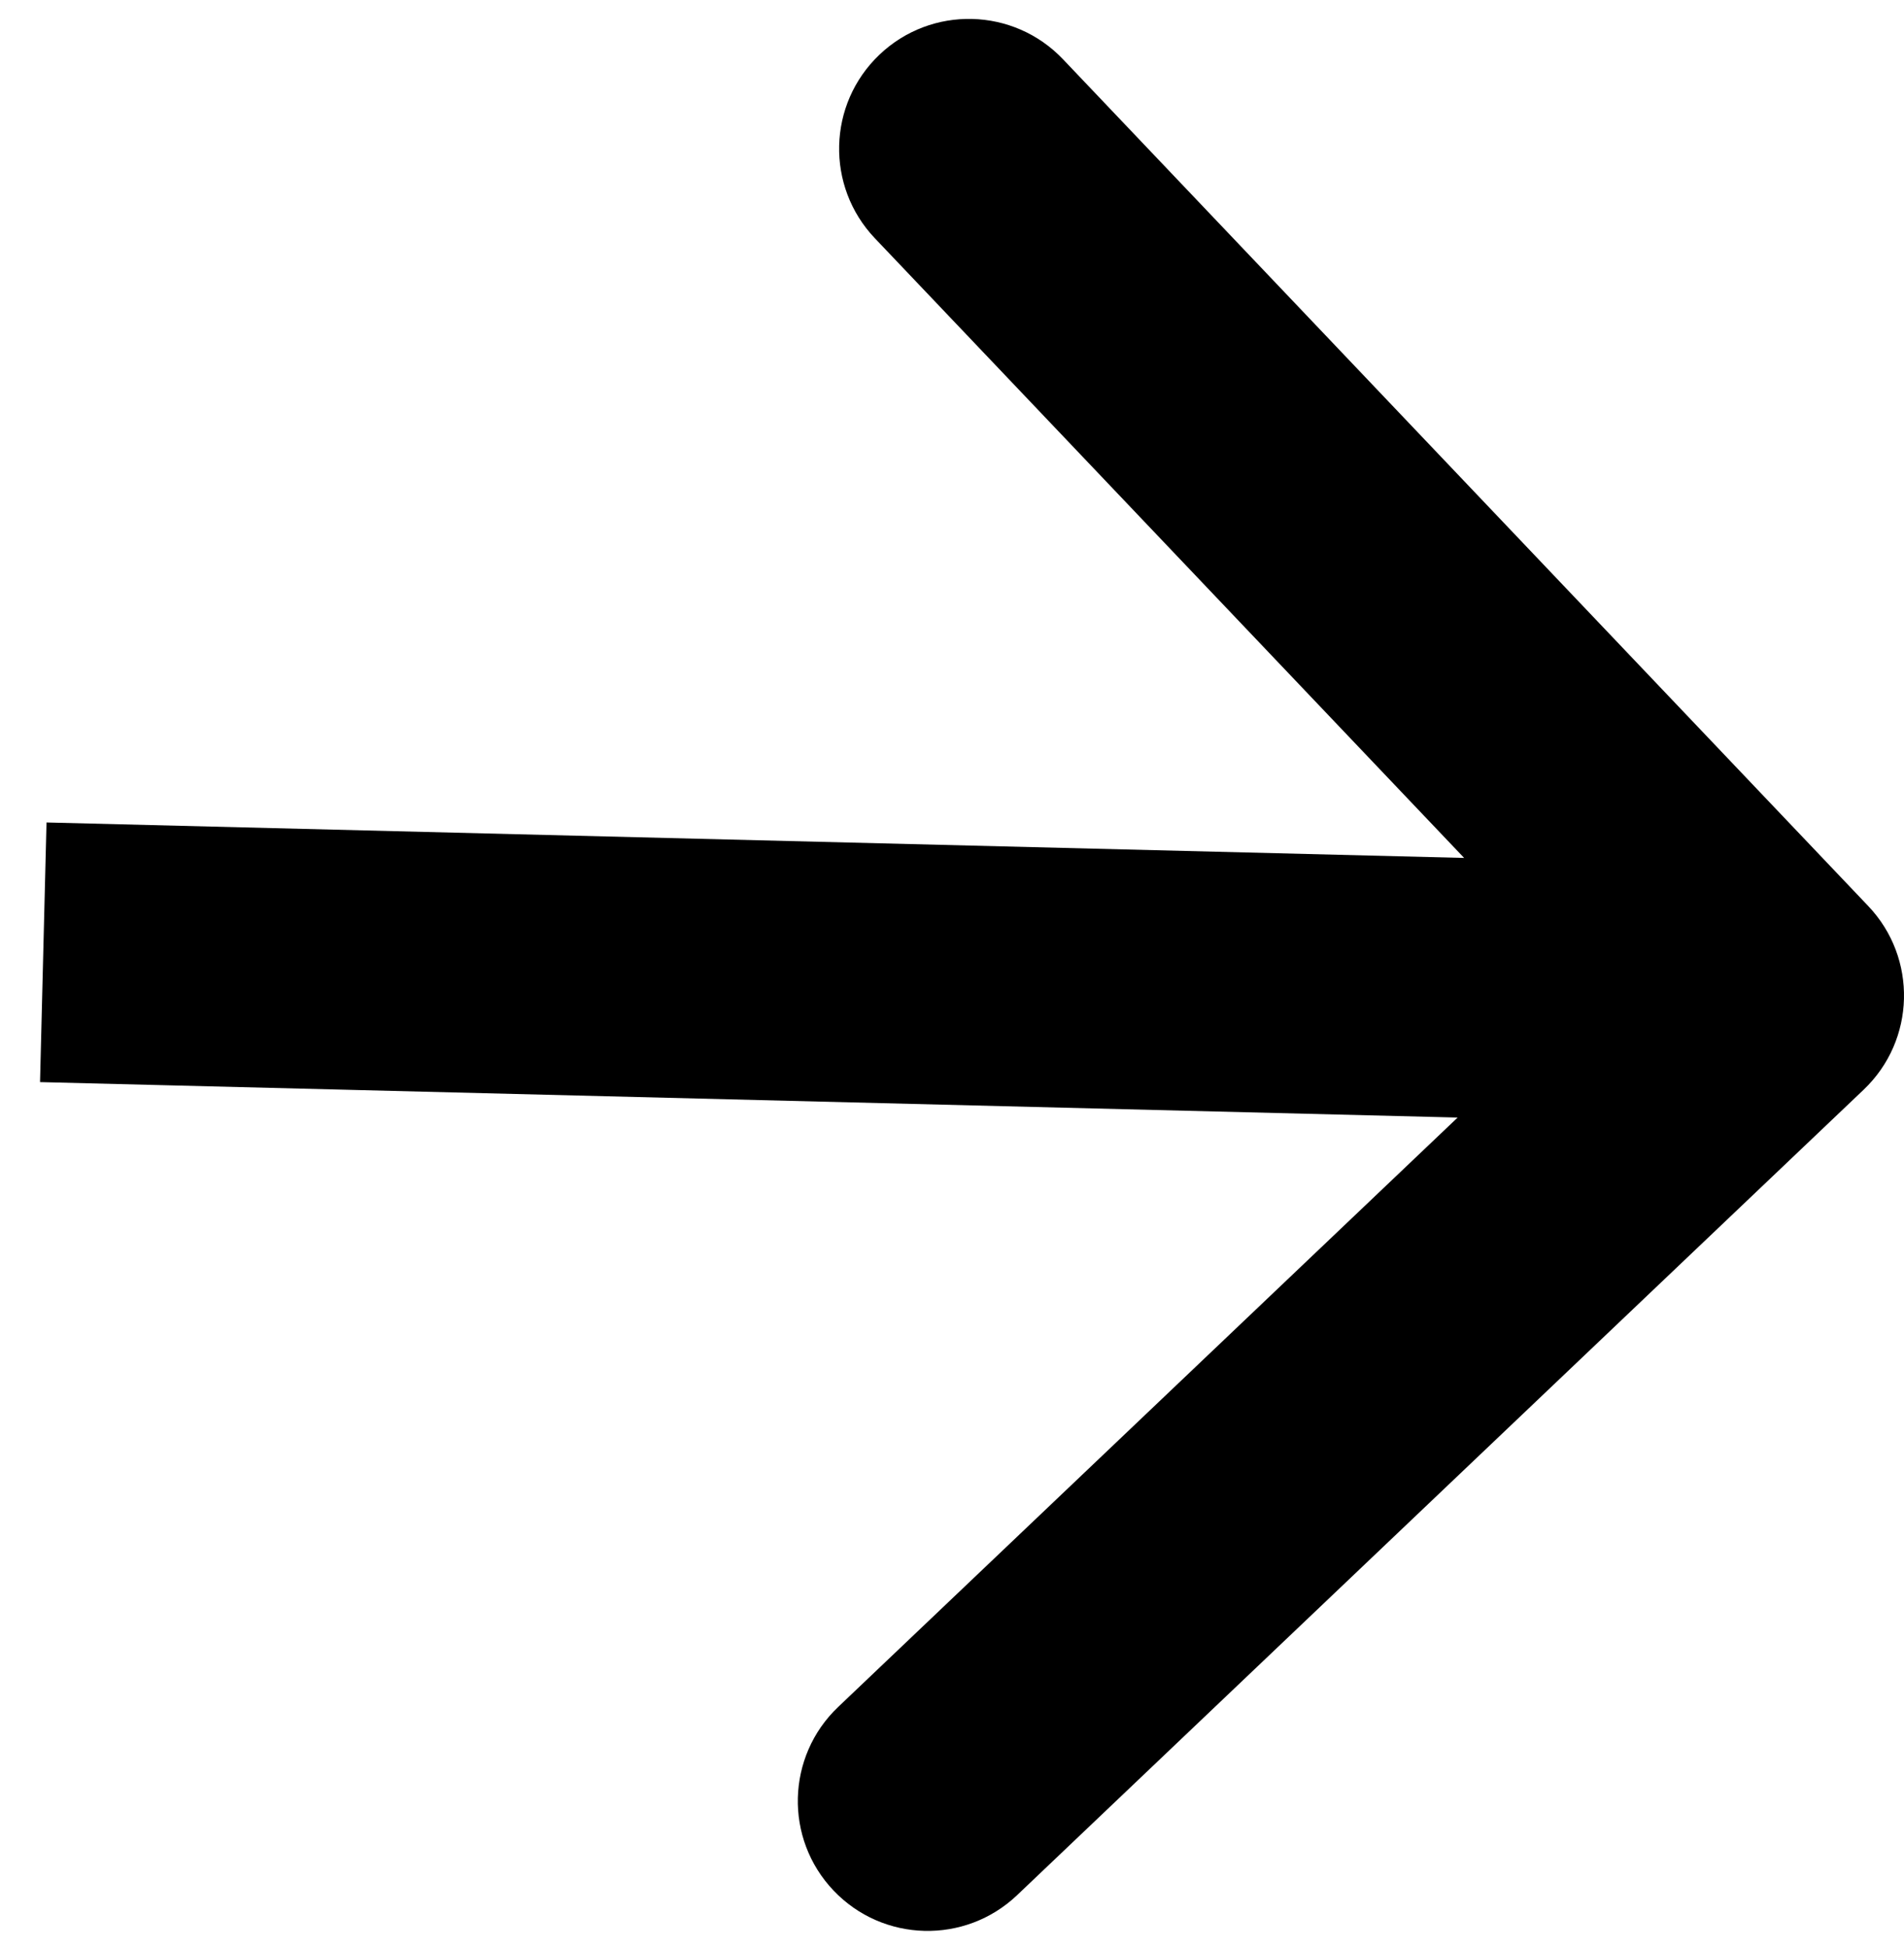 <svg width="44" height="45" viewBox="0 0 44 45" fill="none" xmlns="http://www.w3.org/2000/svg">
<path d="M43.068 25.174C44.268 24.032 44.316 22.133 43.174 20.932L24.565 1.369C23.423 0.169 21.524 0.121 20.324 1.263C19.123 2.405 19.076 4.304 20.218 5.505L36.759 22.894L19.369 39.435C18.169 40.577 18.121 42.476 19.263 43.676C20.405 44.877 22.304 44.924 23.505 43.782L43.068 25.174ZM0.925 24.999L40.925 25.999L41.075 20.001L1.075 19.001L0.925 24.999Z" fill="#262001" style="fill:#262001;fill:color(display-p3 0.149 0.126 0.004);fill-opacity:1;"/>
</svg>
